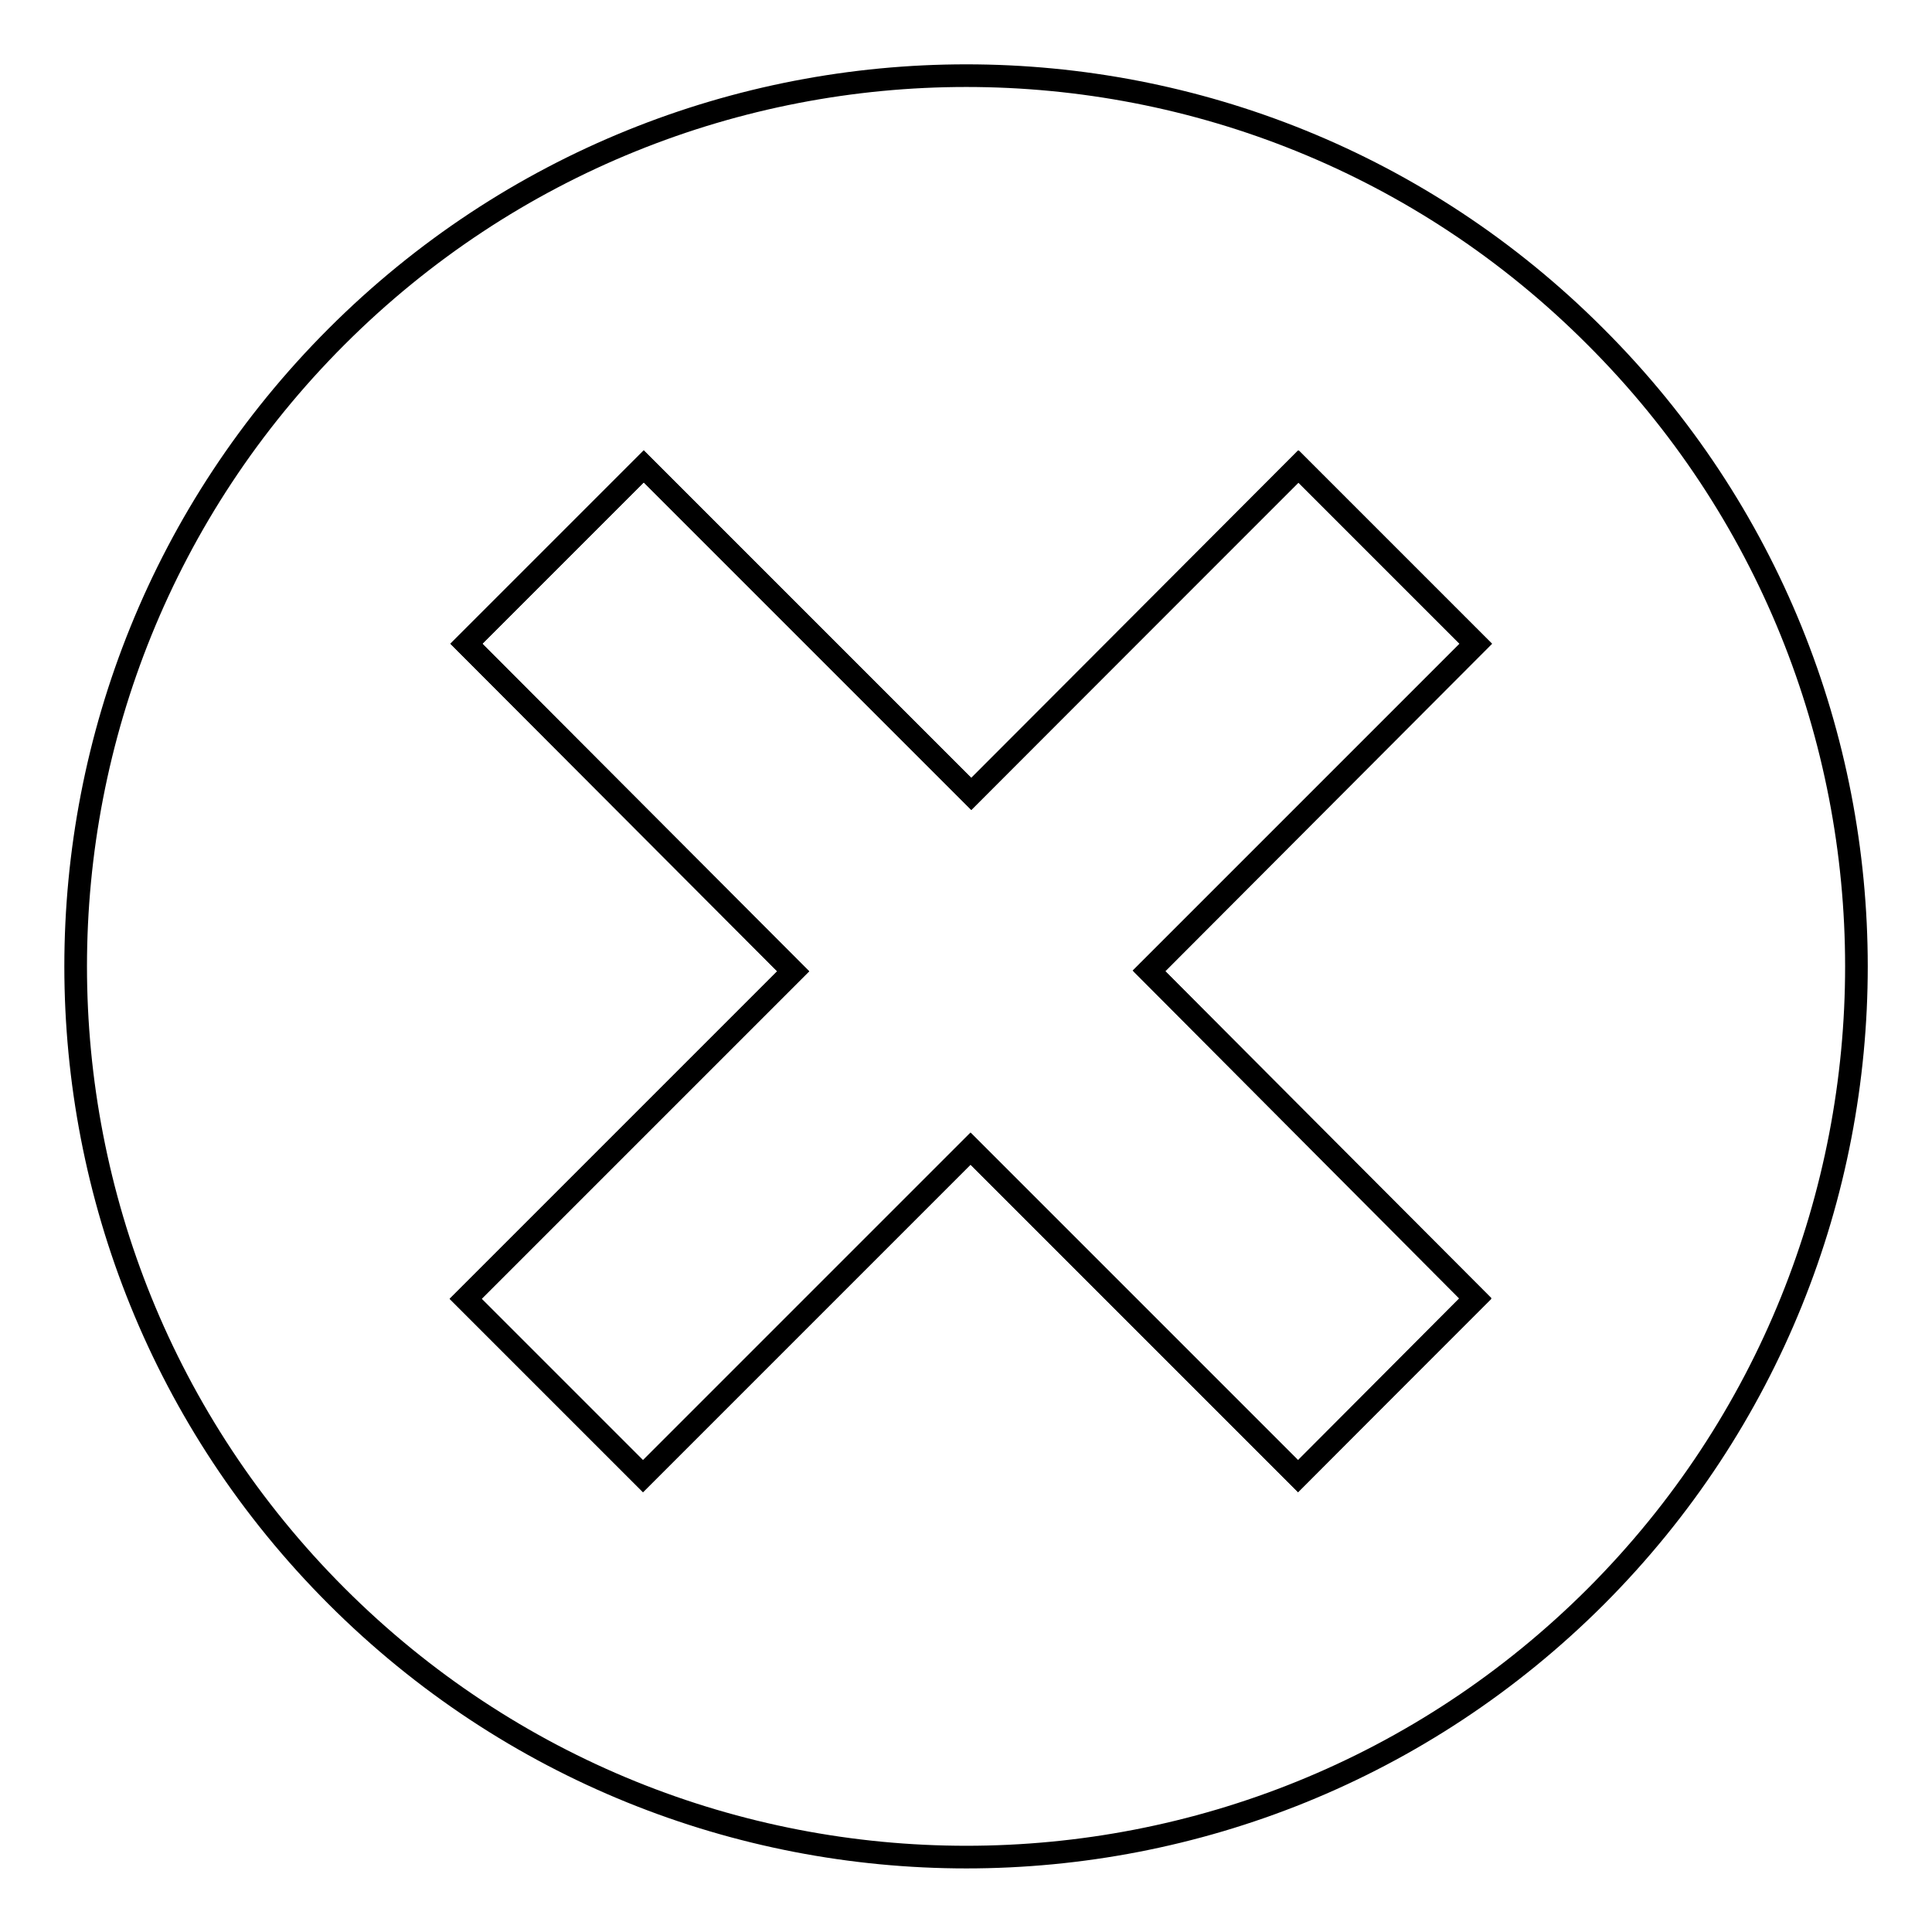 <?xml version="1.0" encoding="utf-8"?>
<!-- Svg Vector Icons : http://www.onlinewebfonts.com/icon -->
<!DOCTYPE svg PUBLIC "-//W3C//DTD SVG 1.1//EN" "http://www.w3.org/Graphics/SVG/1.1/DTD/svg11.dtd">
<svg version="1.1" xmlns="http://www.w3.org/2000/svg" xmlns:xlink="http://www.w3.org/1999/xlink" x="0px" y="0px" viewBox="0 0 256 256" enable-background="new 0 0 256 256" xml:space="preserve">
<g><g><path stroke-width="3" fill-opacity="0" stroke="#000000"  d="M211.4,44.6C165.4-1.5,90.7-1.5,44.6,44.6c-46.1,46.1-46.1,120.8,0,166.9c46.1,46.1,120.8,46.1,166.9,0C257.5,165.4,257.5,90.6,211.4,44.6L211.4,44.6L211.4,44.6z M195.5,172.1L172,195.6l-43.4-43.4l-43.4,43.4l-23.5-23.5l43.4-43.4L61.8,85.3l23.5-23.5l43.4,43.4l43.4-43.4l23.5,23.5l-43.3,43.4L195.5,172.1L195.5,172.1L195.5,172.1z"/><path stroke-width="3" fill-opacity="0" stroke="#000000"  d="M85.3,61.8l43.4,43.4L172,61.8l23.5,23.5l-43.3,43.3l43.3,43.4L172,195.6l-43.4-43.4l-43.4,43.4l-23.5-23.5l43.4-43.4L61.8,85.3L85.3,61.8z"/></g></g>
</svg>